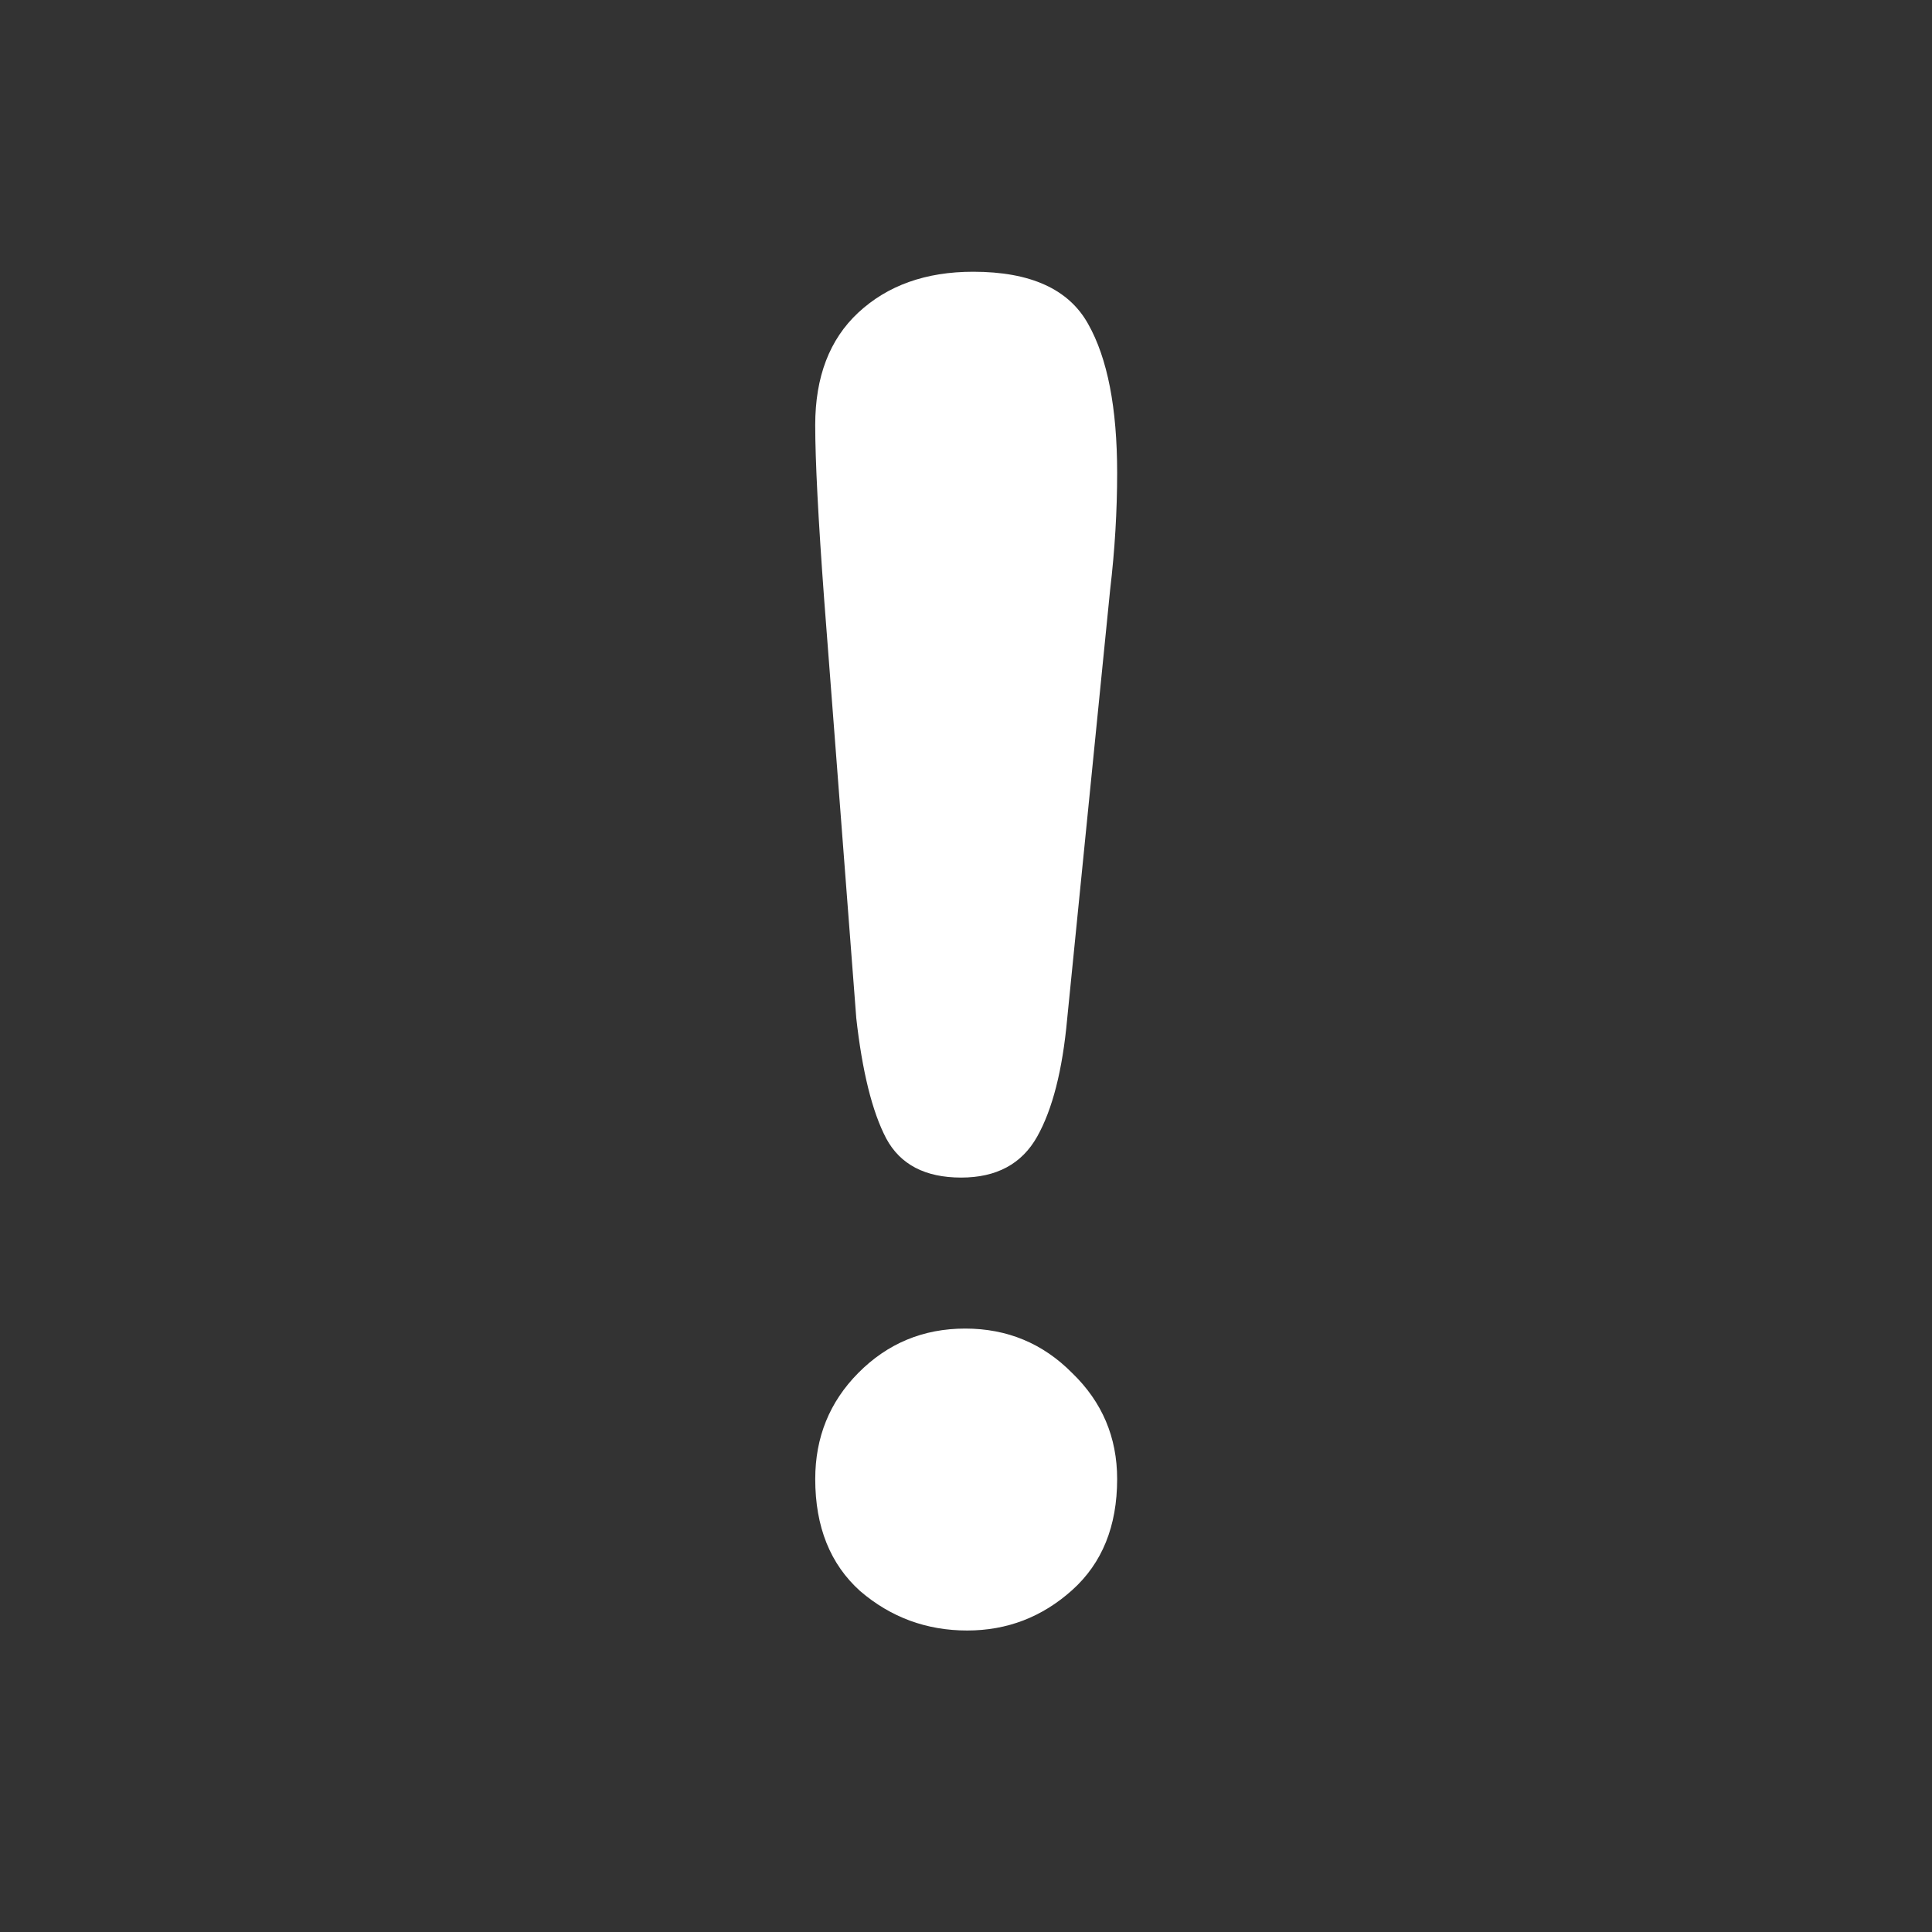<?xml version="1.0" encoding="UTF-8" standalone="no"?>
<svg
   xmlns:osb="http://www.openswatchbook.org/uri/2009/osb"
   xmlns:dc="http://purl.org/dc/elements/1.1/"
   xmlns:cc="http://creativecommons.org/ns#"
   xmlns:rdf="http://www.w3.org/1999/02/22-rdf-syntax-ns#"
   xmlns:svg="http://www.w3.org/2000/svg"
   xmlns="http://www.w3.org/2000/svg"
   xmlns:xlink="http://www.w3.org/1999/xlink"
   xmlns:sodipodi="http://sodipodi.sourceforge.net/DTD/sodipodi-0.dtd"
   xmlns:inkscape="http://www.inkscape.org/namespaces/inkscape"
   width="128"
   height="128"
   viewBox="0 0 128 128"
   id="svg2"
   version="1.1"
   inkscape:version="0.91 r13725"
   sodipodi:docname="Alert_Square.svg">
  <rect x="0" y="0" width="128" height="128" fill="#333333" stroke="none"/>
  <sodipodi:namedview
     pagecolor="#ffffff"
     bordercolor="#666666"
     borderopacity="1"
     objecttolerance="10"
     gridtolerance="10"
     guidetolerance="10"
     inkscape:pageopacity="0"
     inkscape:pageshadow="2"
     inkscape:window-width="1920"
     inkscape:window-height="1017"
     id="namedview15"
     showgrid="false"
     inkscape:zoom="1.84375"
     inkscape:cx="64"
     inkscape:cy="64"
     inkscape:window-x="-8"
     inkscape:window-y="-8"
     inkscape:window-maximized="1"
     inkscape:current-layer="svg2" />
  <defs
     id="defs4">
    <linearGradient
       id="linearGradient4721"
       osb:paint="solid">
      <stop
         style="stop-color:#000000;stop-opacity:0;"
         offset="0"
         id="stop4723" />
    </linearGradient>
    <linearGradient
       id="linearGradient4147"
       osb:paint="solid">
      <stop
         style="stop-color:#ffffff;stop-opacity:1;"
         offset="0"
         id="stop4149" />
    </linearGradient>
    <linearGradient
       xlink:href="#linearGradient4147"
       id="linearGradient4151"
       x1="0"
       y1="64"
       x2="128"
       y2="64"
       gradientUnits="userSpaceOnUse" />
  </defs>
  <g
     transform="matrix(1.353,0,0,1.353,0.917,-6.176)"
     id="text4213"
     style="font-style:normal;font-variant:normal;font-weight:normal;font-stretch:normal;font-size:80px;line-height:125%;font-family:'Arial Rounded MT Bold';-inkscape-font-specification:'Arial Rounded MT Bold, Normal';text-align:start;letter-spacing:0px;word-spacing:0px;writing-mode:lr-tb;text-anchor:start;fill:#ffffff;fill-opacity:1;stroke:none;stroke-width:1px;stroke-linecap:butt;stroke-linejoin:miter;stroke-opacity:1">
    <path
       id="path4224"
       d="M 41.249,54.381 39.682,33.951 q -0.441,-5.971 -0.441,-8.573 0,-3.54 2.105,-5.502 2.154,-2.005 5.63,-2.005 4.21,0 5.63,2.559 1.42,2.516 1.42,7.293 0,2.815 -0.343,5.715 l -2.105,21.026 q -0.343,3.753 -1.469,5.758 -1.126,2.005 -3.721,2.005 -2.644,0 -3.672,-1.919 -1.028,-1.962 -1.469,-5.928 z" />
    <path
       id="path4218"
       d="m 46.683,84.406 q -2.986,0 -5.238,-1.928 -2.203,-1.978 -2.203,-5.489 0,-3.066 2.105,-5.192 2.154,-2.176 5.238,-2.176 3.084,0 5.238,2.176 2.203,2.126 2.203,5.192 0,3.461 -2.203,5.439 -2.203,1.978 -5.141,1.978 z" />
  </g>
</svg>
